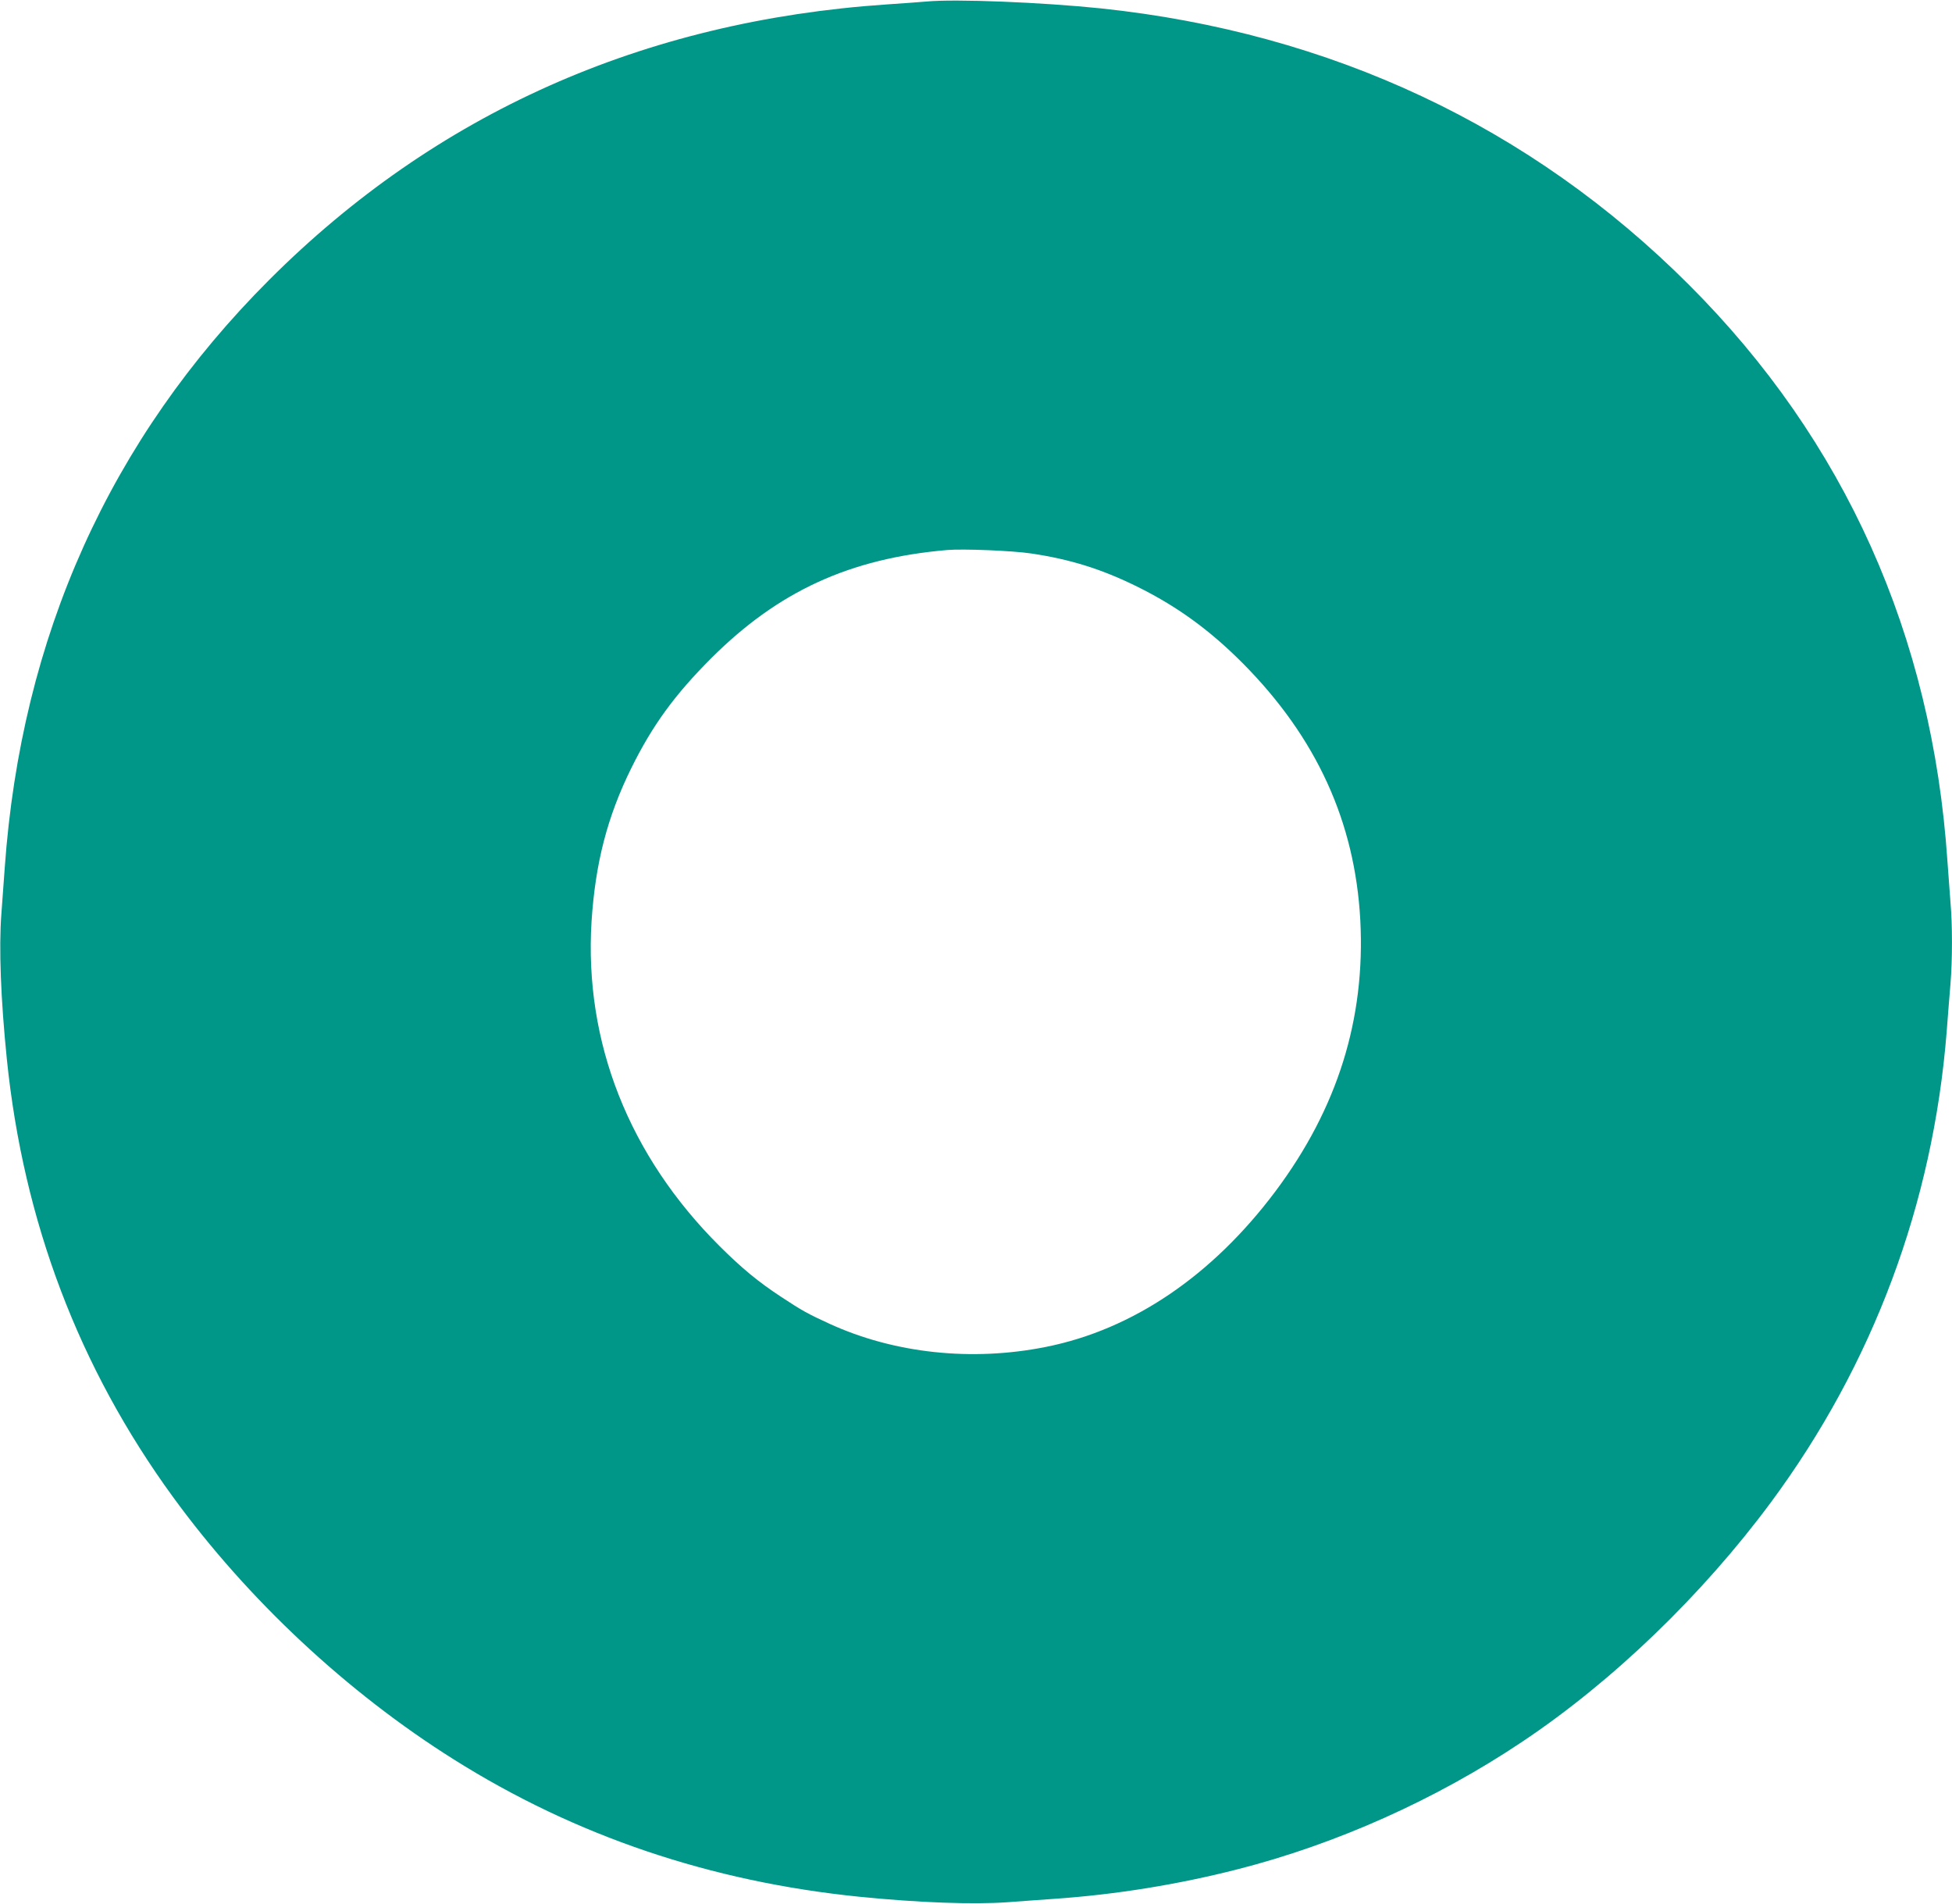 <?xml version="1.0" standalone="no"?>
<!DOCTYPE svg PUBLIC "-//W3C//DTD SVG 20010904//EN"
 "http://www.w3.org/TR/2001/REC-SVG-20010904/DTD/svg10.dtd">
<svg version="1.0" xmlns="http://www.w3.org/2000/svg"
 width="1280pt" height="1248pt" viewBox="0 0 1280 1248"
 preserveAspectRatio="xMidYMid meet">
<g transform="translate(0,1248) scale(0.1,-0.1)"
fill="#009688" stroke="none">
<path d="M6075 12470 c-49 -4 -166 -13 -260 -19 -1598 -108 -2958 -714 -4050
-1806 -1044 -1044 -1626 -2337 -1734 -3855 -6 -80 -16 -216 -22 -302 -17 -222
-4 -560 36 -953 109 -1064 472 -2022 1090 -2870 489 -671 1139 -1279 1841
-1720 798 -502 1683 -801 2659 -900 389 -39 747 -52 970 -36 88 7 225 16 305
22 406 28 814 94 1205 194 648 165 1302 458 1865 835 595 397 1183 964 1632
1570 670 905 1063 1957 1153 3085 8 105 19 246 25 315 13 157 13 390 0 534 -5
61 -14 183 -20 271 -100 1480 -672 2756 -1695 3778 -1038 1038 -2347 1653
-3856 1812 -388 40 -955 63 -1144 45z m690 -3619 c254 -38 459 -102 690 -216
262 -129 477 -285 695 -504 483 -487 735 -1039 770 -1683 34 -648 -149 -1234
-557 -1779 -414 -552 -934 -905 -1503 -1019 -487 -98 -997 -43 -1422 152 -140
64 -181 87 -313 174 -154 101 -260 189 -406 334 -596 594 -889 1338 -840 2129
25 383 103 686 261 1006 138 279 284 480 524 720 440 439 908 654 1546 709
105 9 431 -4 555 -23z"/>
</g>
</svg>
